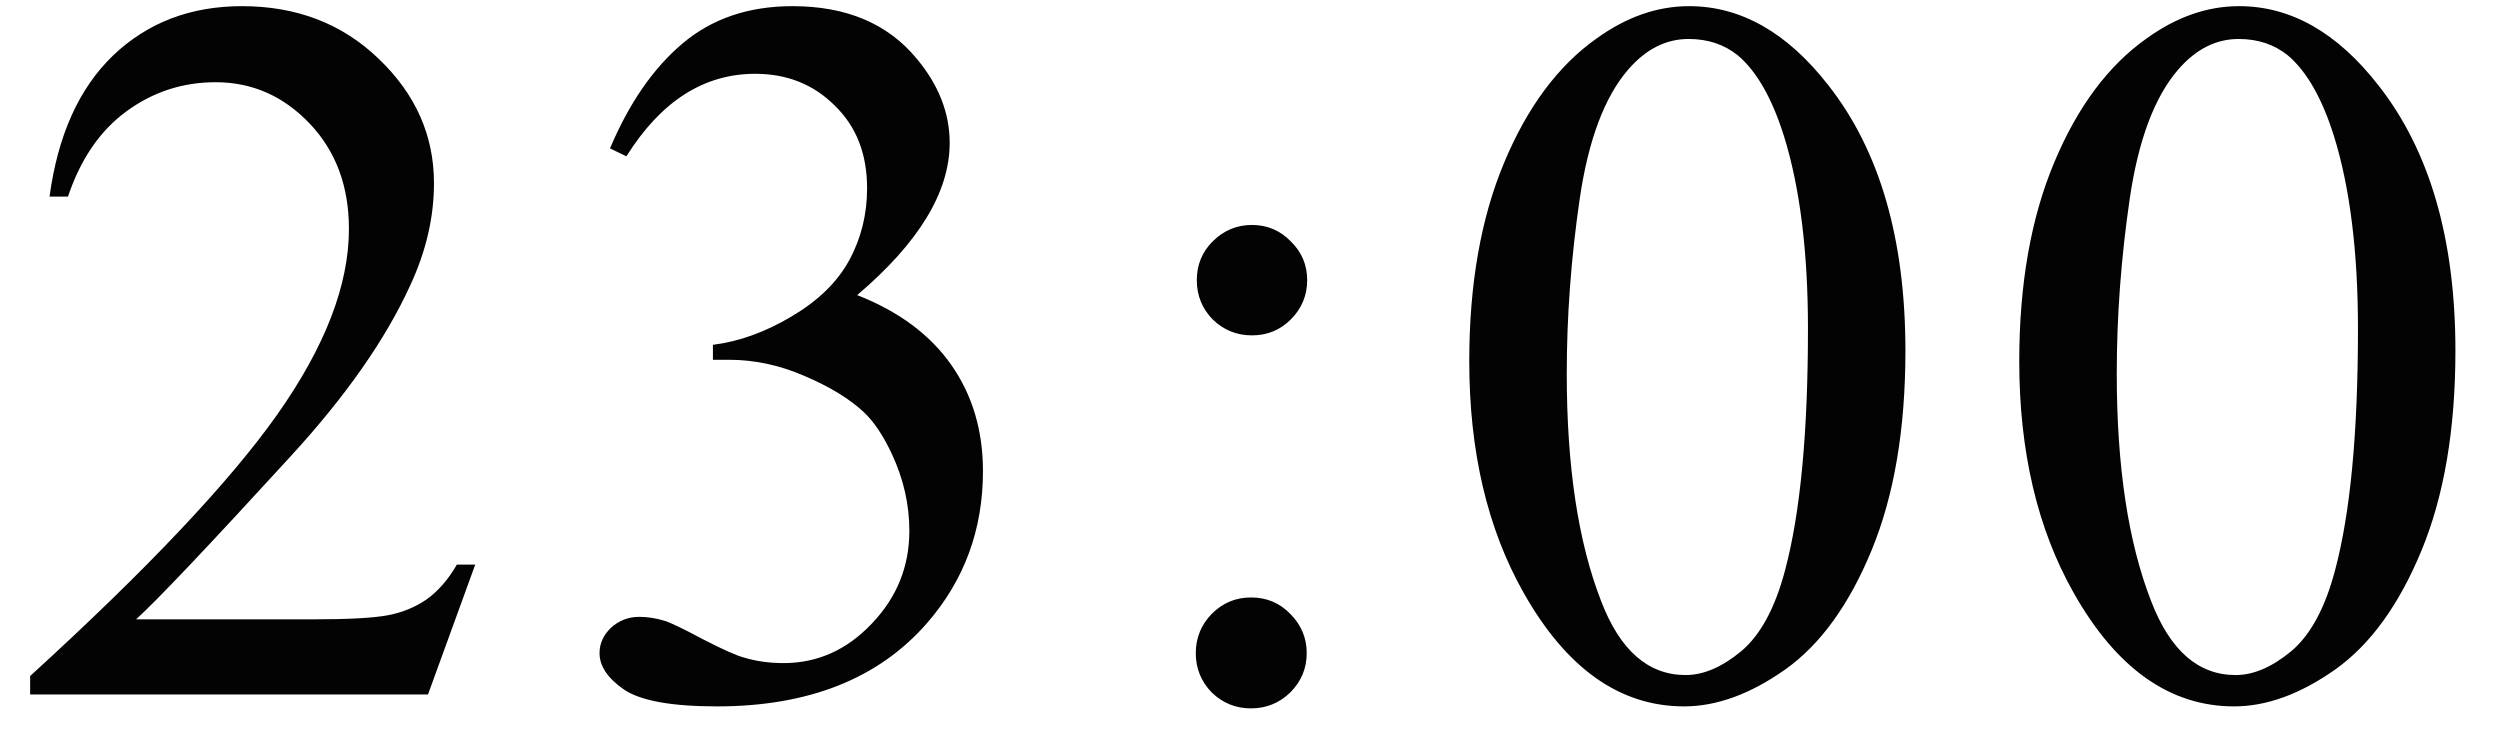 <?xml version="1.0" encoding="UTF-8"?> <svg xmlns="http://www.w3.org/2000/svg" width="54" height="16" viewBox="0 0 54 16" fill="none"><path d="M10.265 12.196L9.245 15H0.651V14.602C3.179 12.296 4.959 10.413 5.99 8.952C7.021 7.491 7.537 6.156 7.537 4.945C7.537 4.021 7.254 3.262 6.688 2.668C6.122 2.074 5.446 1.776 4.658 1.776C3.942 1.776 3.297 1.988 2.724 2.41C2.159 2.826 1.74 3.438 1.468 4.247H1.07C1.249 2.922 1.707 1.905 2.445 1.196C3.19 0.487 4.117 0.133 5.227 0.133C6.409 0.133 7.394 0.512 8.181 1.271C8.976 2.031 9.374 2.926 9.374 3.957C9.374 4.695 9.202 5.432 8.858 6.17C8.328 7.33 7.469 8.558 6.28 9.854C4.497 11.802 3.383 12.977 2.939 13.378H6.742C7.515 13.378 8.056 13.349 8.364 13.292C8.679 13.235 8.962 13.12 9.213 12.948C9.463 12.769 9.682 12.519 9.868 12.196H10.265ZM13.176 3.205C13.591 2.224 14.114 1.468 14.744 0.938C15.381 0.401 16.173 0.133 17.118 0.133C18.285 0.133 19.18 0.512 19.804 1.271C20.276 1.837 20.513 2.442 20.513 3.087C20.513 4.147 19.847 5.243 18.515 6.374C19.41 6.725 20.087 7.226 20.545 7.878C21.003 8.53 21.232 9.296 21.232 10.177C21.232 11.437 20.831 12.529 20.029 13.453C18.984 14.656 17.469 15.258 15.485 15.258C14.504 15.258 13.835 15.136 13.476 14.893C13.126 14.649 12.95 14.388 12.95 14.108C12.95 13.901 13.032 13.718 13.197 13.56C13.369 13.403 13.573 13.324 13.809 13.324C13.989 13.324 14.171 13.353 14.357 13.41C14.479 13.446 14.755 13.579 15.184 13.808C15.614 14.03 15.911 14.162 16.076 14.205C16.341 14.284 16.624 14.323 16.925 14.323C17.655 14.323 18.289 14.04 18.826 13.475C19.37 12.909 19.642 12.239 19.642 11.466C19.642 10.9 19.517 10.349 19.267 9.812C19.08 9.41 18.876 9.106 18.654 8.898C18.346 8.612 17.924 8.354 17.387 8.125C16.849 7.889 16.302 7.771 15.743 7.771H15.399V7.448C15.965 7.377 16.531 7.173 17.097 6.836C17.669 6.499 18.085 6.095 18.343 5.622C18.601 5.149 18.729 4.63 18.729 4.064C18.729 3.327 18.497 2.732 18.031 2.281C17.573 1.823 17 1.594 16.312 1.594C15.202 1.594 14.275 2.188 13.53 3.377L13.176 3.205ZM27.043 4.859C27.372 4.859 27.652 4.978 27.881 5.214C28.117 5.443 28.235 5.722 28.235 6.052C28.235 6.381 28.117 6.664 27.881 6.9C27.652 7.13 27.372 7.244 27.043 7.244C26.713 7.244 26.431 7.13 26.194 6.9C25.965 6.664 25.851 6.381 25.851 6.052C25.851 5.722 25.965 5.443 26.194 5.214C26.431 4.978 26.713 4.859 27.043 4.859ZM27.021 12.905C27.358 12.905 27.641 13.023 27.87 13.26C28.106 13.496 28.225 13.779 28.225 14.108C28.225 14.438 28.106 14.721 27.87 14.957C27.634 15.186 27.351 15.301 27.021 15.301C26.692 15.301 26.409 15.186 26.173 14.957C25.944 14.721 25.829 14.438 25.829 14.108C25.829 13.779 25.944 13.496 26.173 13.26C26.409 13.023 26.692 12.905 27.021 12.905ZM31.736 7.803C31.736 6.141 31.987 4.713 32.488 3.517C32.99 2.313 33.656 1.418 34.486 0.831C35.131 0.366 35.797 0.133 36.484 0.133C37.602 0.133 38.604 0.702 39.492 1.841C40.602 3.252 41.157 5.164 41.157 7.577C41.157 9.267 40.914 10.703 40.427 11.885C39.94 13.066 39.317 13.926 38.558 14.463C37.806 14.993 37.079 15.258 36.377 15.258C34.988 15.258 33.831 14.438 32.907 12.798C32.127 11.416 31.736 9.751 31.736 7.803ZM33.842 8.071C33.842 10.076 34.089 11.713 34.583 12.98C34.991 14.047 35.6 14.581 36.409 14.581C36.796 14.581 37.197 14.409 37.612 14.065C38.028 13.714 38.343 13.131 38.558 12.315C38.887 11.083 39.052 9.346 39.052 7.104C39.052 5.443 38.88 4.057 38.536 2.947C38.278 2.124 37.945 1.54 37.537 1.196C37.244 0.96 36.889 0.842 36.474 0.842C35.987 0.842 35.553 1.06 35.174 1.497C34.658 2.091 34.307 3.026 34.121 4.301C33.935 5.576 33.842 6.832 33.842 8.071ZM43.616 7.803C43.616 6.141 43.867 4.713 44.368 3.517C44.87 2.313 45.536 1.418 46.366 0.831C47.011 0.366 47.677 0.133 48.364 0.133C49.482 0.133 50.484 0.702 51.372 1.841C52.482 3.252 53.037 5.164 53.037 7.577C53.037 9.267 52.794 10.703 52.307 11.885C51.82 13.066 51.197 13.926 50.438 14.463C49.686 14.993 48.959 15.258 48.257 15.258C46.868 15.258 45.711 14.438 44.787 12.798C44.007 11.416 43.616 9.751 43.616 7.803ZM45.722 8.071C45.722 10.076 45.969 11.713 46.463 12.98C46.871 14.047 47.48 14.581 48.289 14.581C48.676 14.581 49.077 14.409 49.492 14.065C49.908 13.714 50.223 13.131 50.438 12.315C50.767 11.083 50.932 9.346 50.932 7.104C50.932 5.443 50.76 4.057 50.416 2.947C50.158 2.124 49.825 1.54 49.417 1.196C49.124 0.96 48.769 0.842 48.354 0.842C47.867 0.842 47.434 1.06 47.054 1.497C46.538 2.091 46.187 3.026 46.001 4.301C45.815 5.576 45.722 6.832 45.722 8.071Z" fill="#030303"></path></svg> 